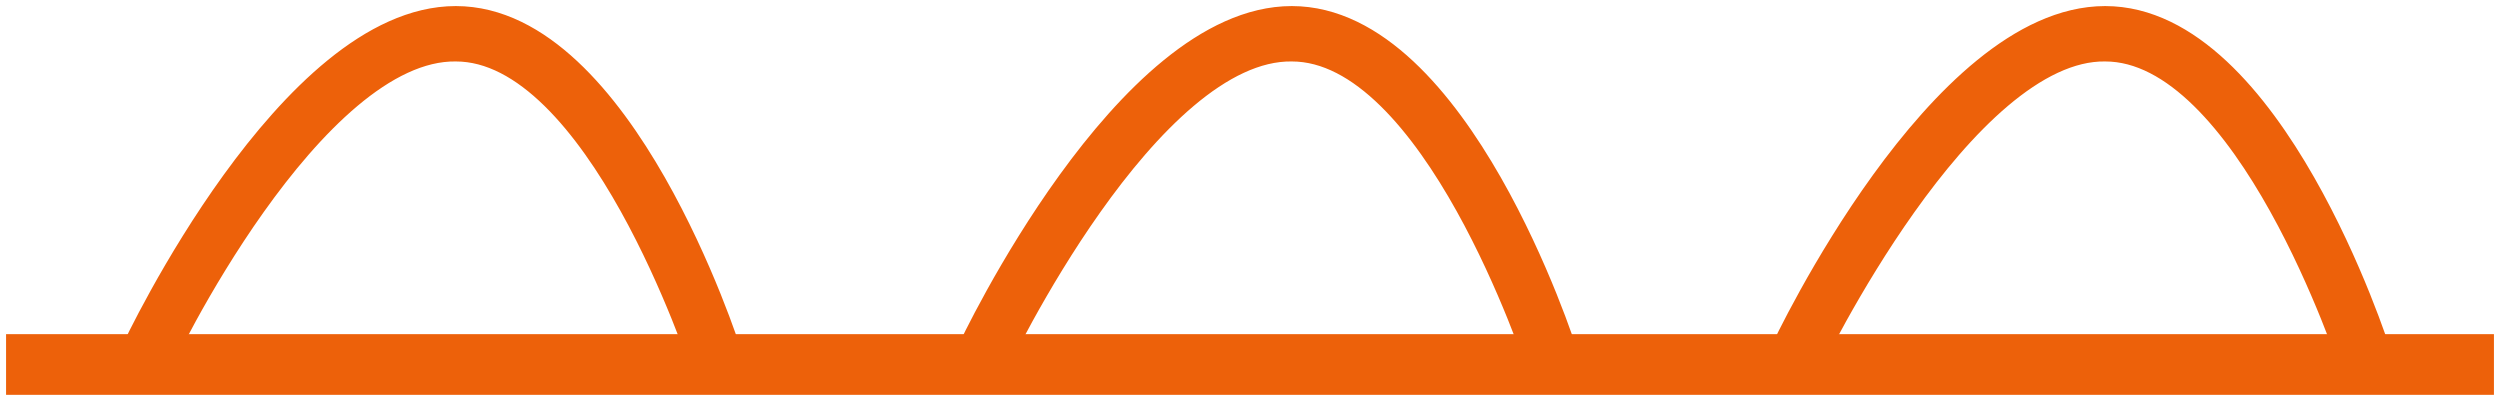 <?xml version="1.0" encoding="UTF-8"?>
<svg width="103px" height="17px" viewBox="0 0 103 17" version="1.1" xmlns="http://www.w3.org/2000/svg" xmlns:xlink="http://www.w3.org/1999/xlink">
    <title>Group 7</title>
    <g id="UI/-UX" stroke="none" stroke-width="1" fill="none" fill-rule="evenodd">
        <g id="Productos" transform="translate(-130, -1100)" fill-rule="nonzero" stroke="#ED610A" stroke-width="1.5">
            <g id="Group-2" transform="translate(131, 1101)">
                <path d="M5.337,14 L4.654,13.687 C4.882,13.14 11.179,0 17.78,0 C24.381,0 28.705,13.218 28.857,13.765 L28.174,14 C28.098,13.844 23.85,0.782 17.78,0.782 C11.634,0.704 5.337,13.844 5.337,14 Z" id="Path"></path>
                <path d="M39.78,14 L39.097,13.687 C39.324,13.14 45.622,0 52.222,0 C58.823,0 63.148,13.218 63.3,13.765 L62.617,14 C62.541,13.844 58.292,0.782 52.222,0.782 C46.077,0.704 39.855,13.844 39.78,14 Z" id="Path"></path>
                <path d="M73.291,14 L72.608,13.687 C72.836,13.14 79.133,0 85.734,0 C92.335,0 96.659,13.218 96.811,13.765 L96.128,14 C96.052,13.844 91.804,0.782 85.734,0.782 C79.664,0.704 73.367,13.844 73.291,14 Z" id="Path"></path>
                <rect id="Rectangle" x="0" y="13.517" width="101" height="1"></rect>
            </g>
        </g>
    </g>
</svg>